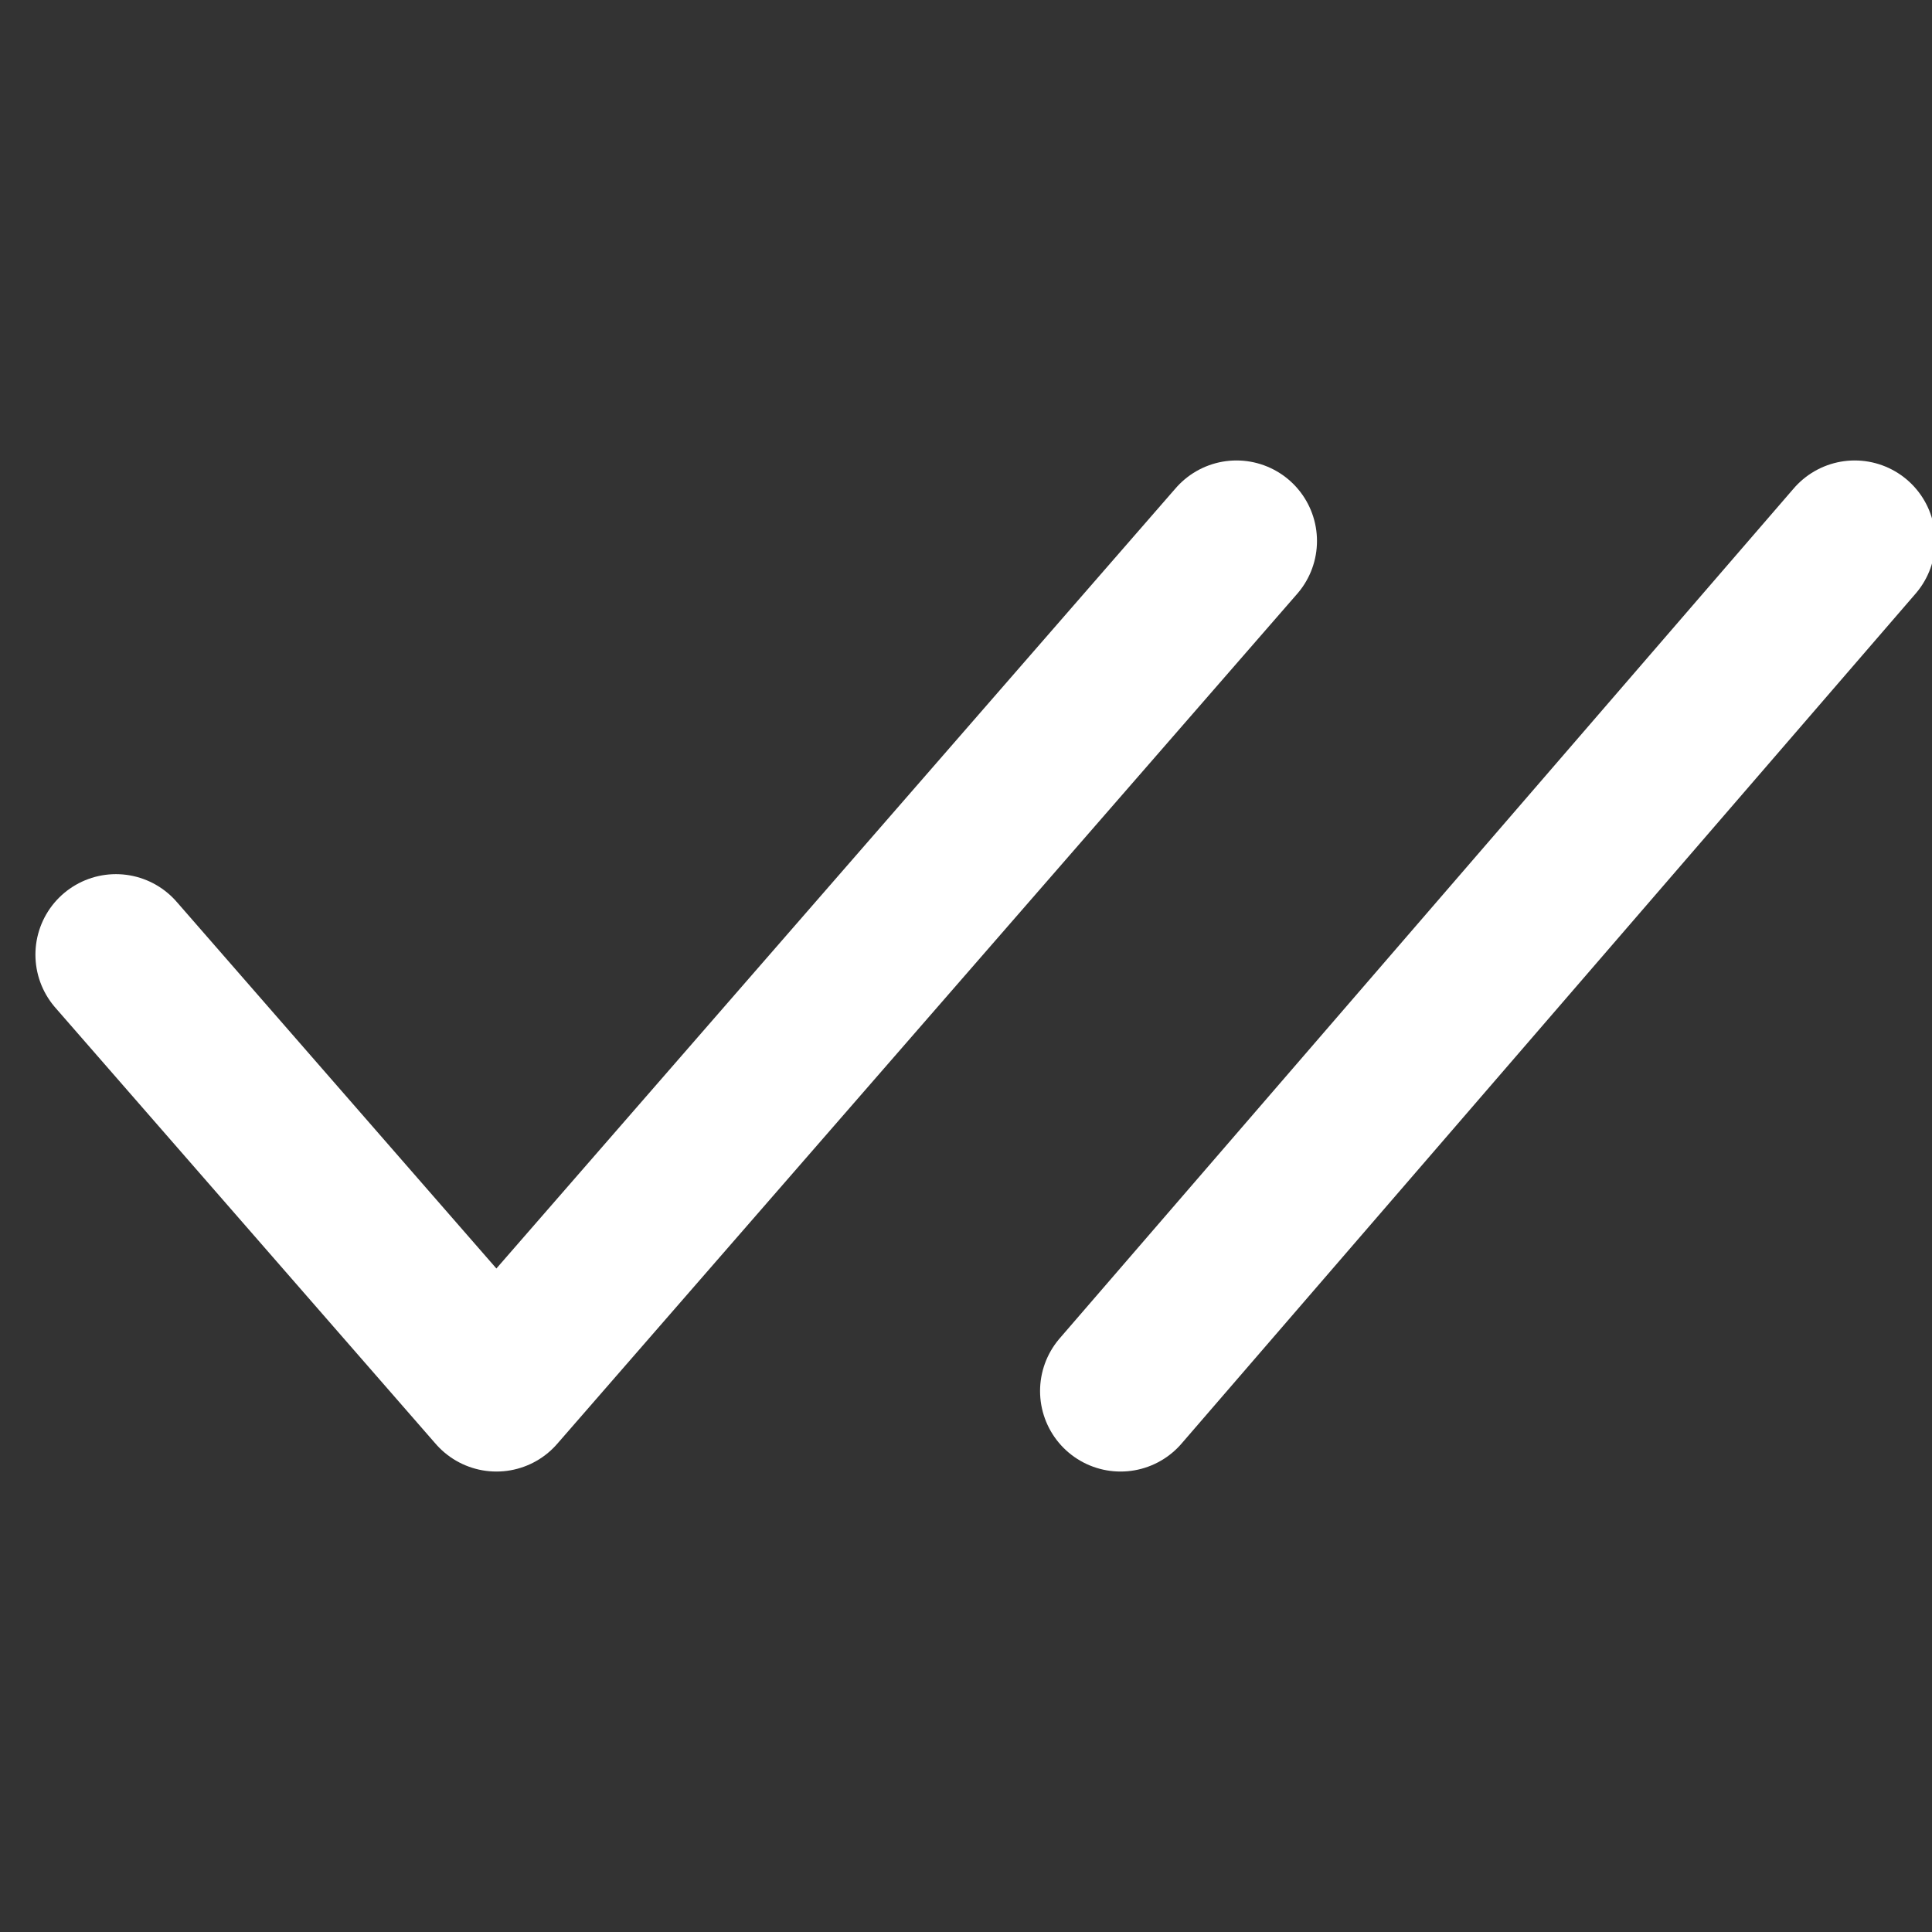 <svg xmlns="http://www.w3.org/2000/svg" width="24" height="24" viewBox="0 0 24 24" fill="none">
<rect x="0" y="0" width="24" height="24" fill="#333333" stroke="none"/>
<path d="M1.44 11.859L6.167 17.28L15.36 6.72" stroke="white" stroke-width="2" stroke-linecap="round" stroke-linejoin="round"/>
<path d="M13.92 17.28L23.04 6.72" stroke="white" stroke-width="2" stroke-linecap="round" stroke-linejoin="round"/>
</svg>